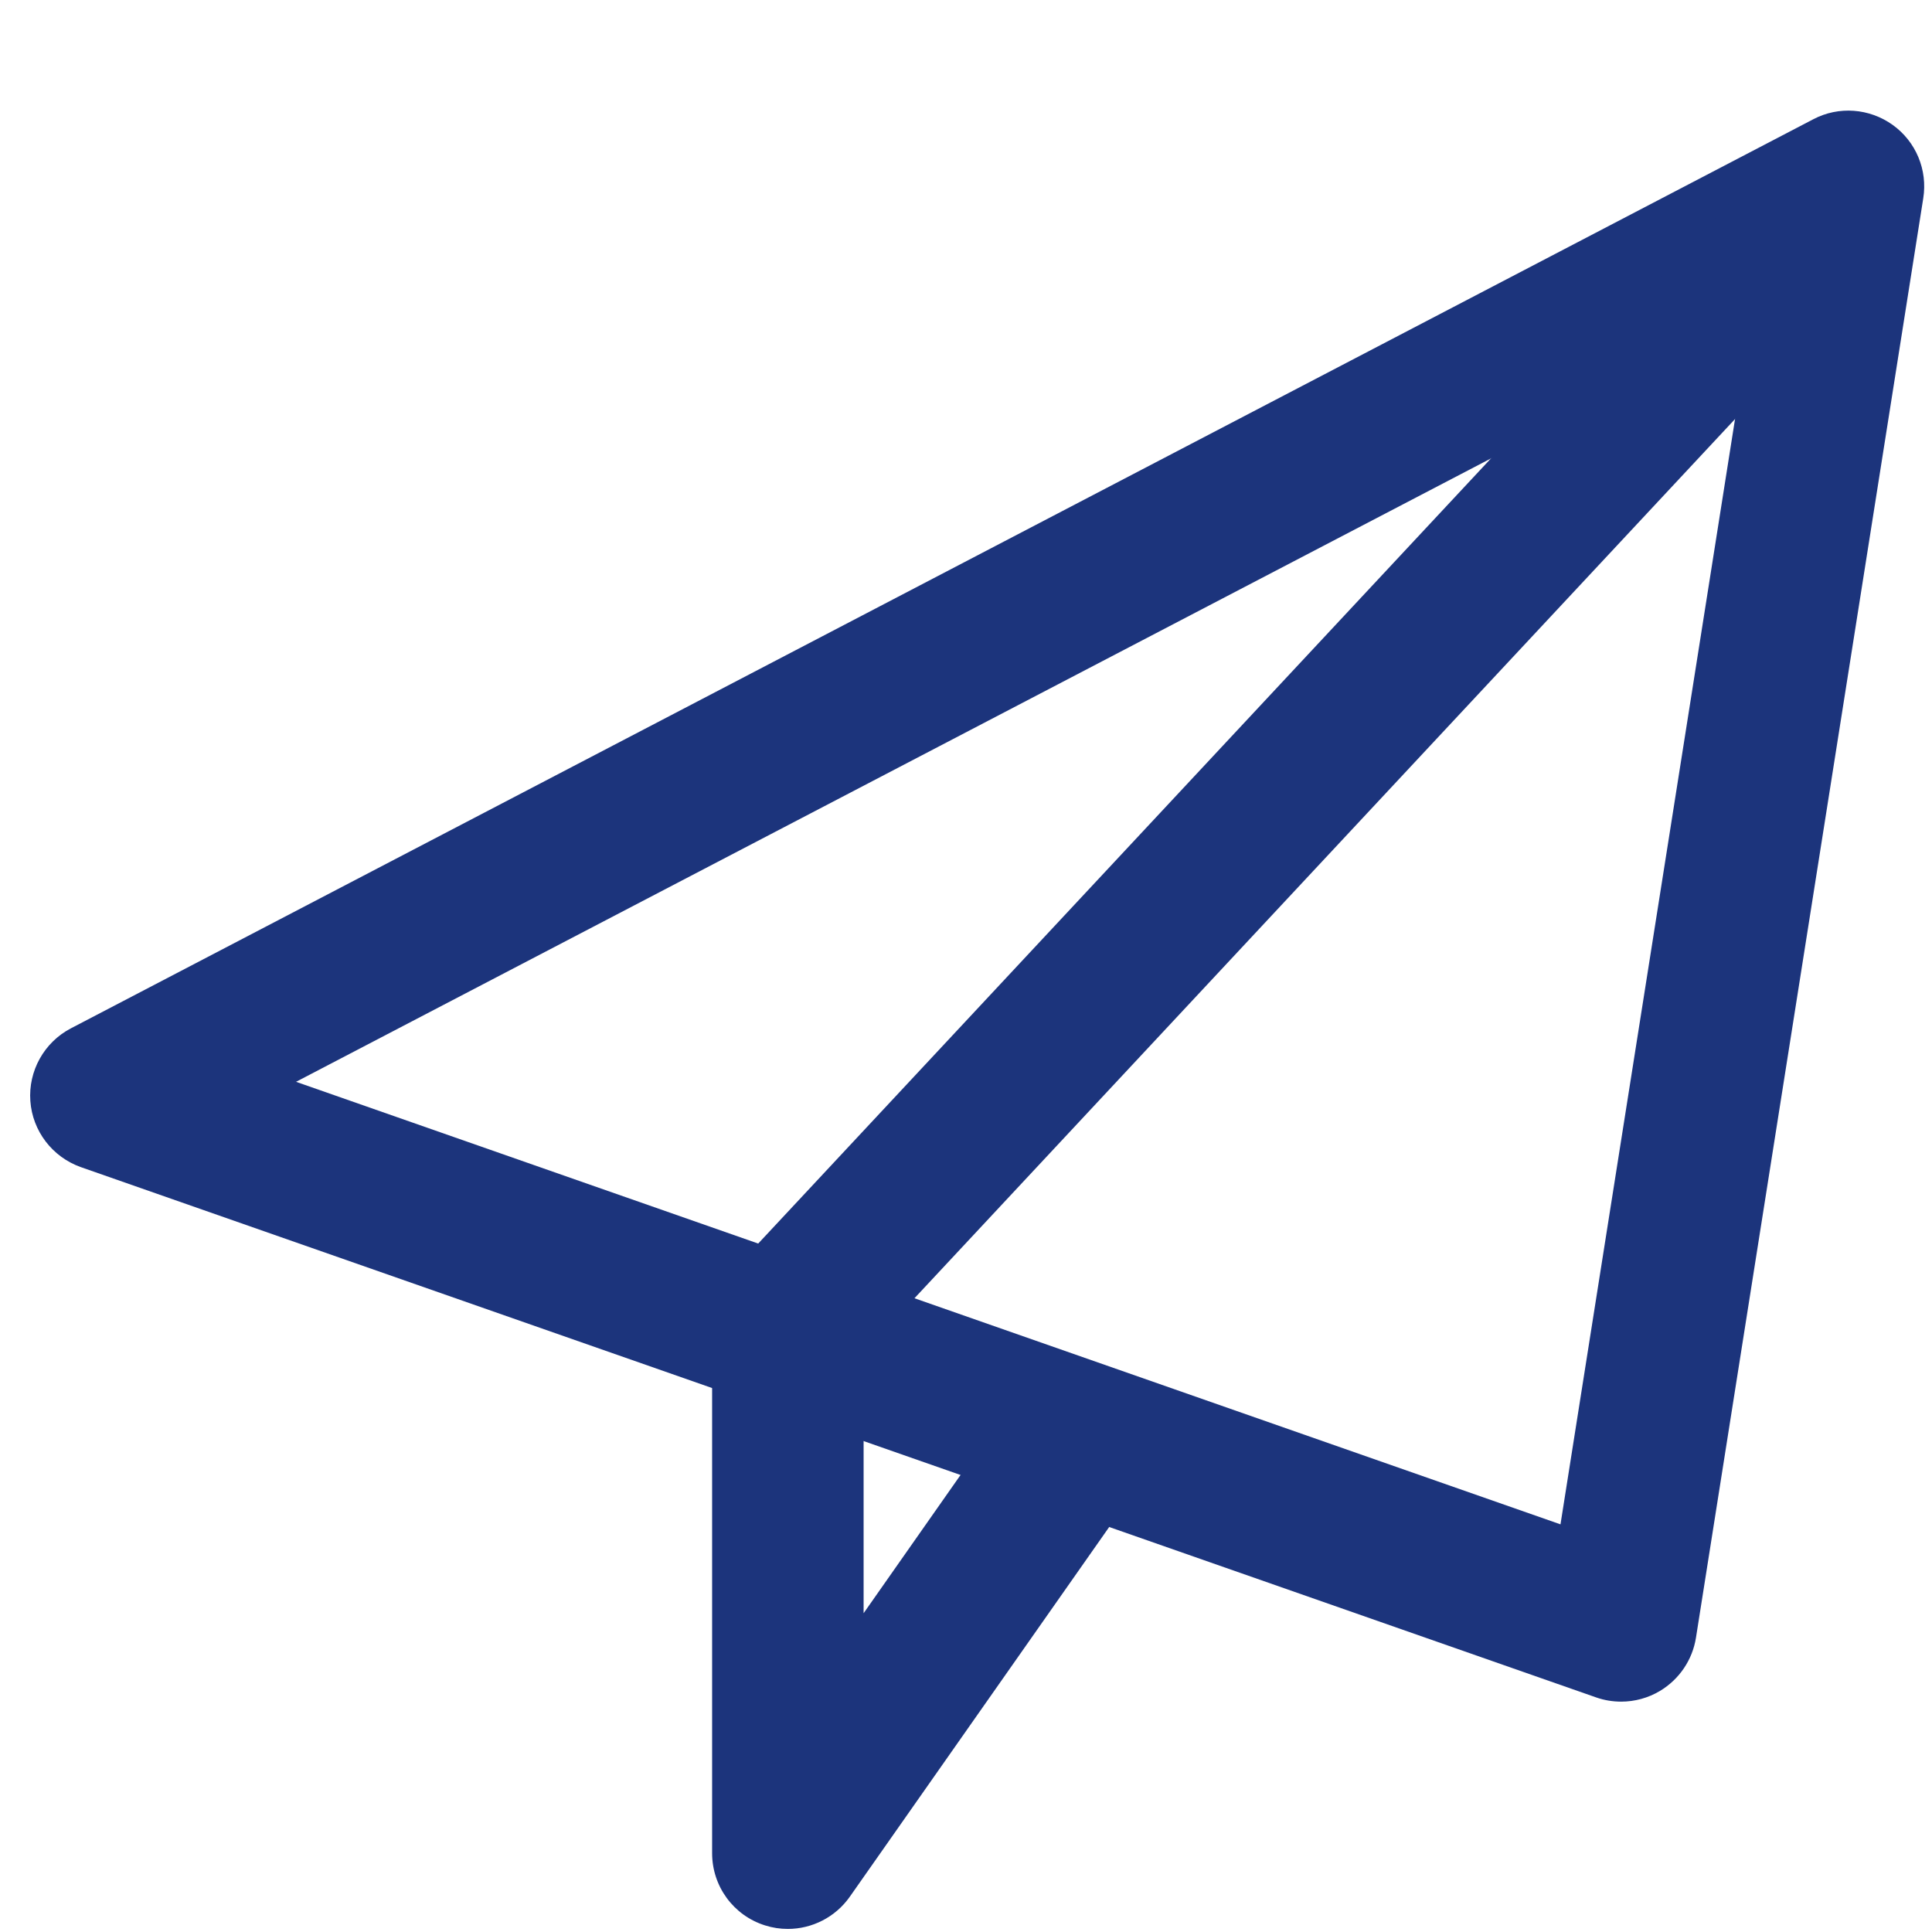 <svg width="17" height="17" viewBox="0 0 17 17" fill="none" xmlns="http://www.w3.org/2000/svg">
<path d="M14.265 14.973C14.191 14.973 14.116 14.961 14.045 14.936L0.712 10.27C0.461 10.181 0.286 9.953 0.267 9.688C0.248 9.424 0.388 9.172 0.623 9.049L15.956 1.049C16.179 0.932 16.448 0.952 16.654 1.099C16.859 1.246 16.963 1.496 16.923 1.745L14.923 14.411C14.892 14.606 14.776 14.777 14.606 14.879C14.502 14.941 14.384 14.973 14.265 14.973ZM2.605 9.519L13.731 13.413L15.4 2.844L2.605 9.519Z" fill="#1C347C"/>
<path d="M6.932 16.973C6.865 16.973 6.798 16.963 6.732 16.942C6.454 16.855 6.266 16.598 6.266 16.306V11.64C6.266 11.471 6.33 11.309 6.445 11.185L15.778 1.185L16.753 2.095L7.599 11.903V14.195L8.958 12.257L10.05 13.023L7.478 16.689C7.351 16.87 7.145 16.973 6.932 16.973Z" fill="#1C347C"/>
</svg>

